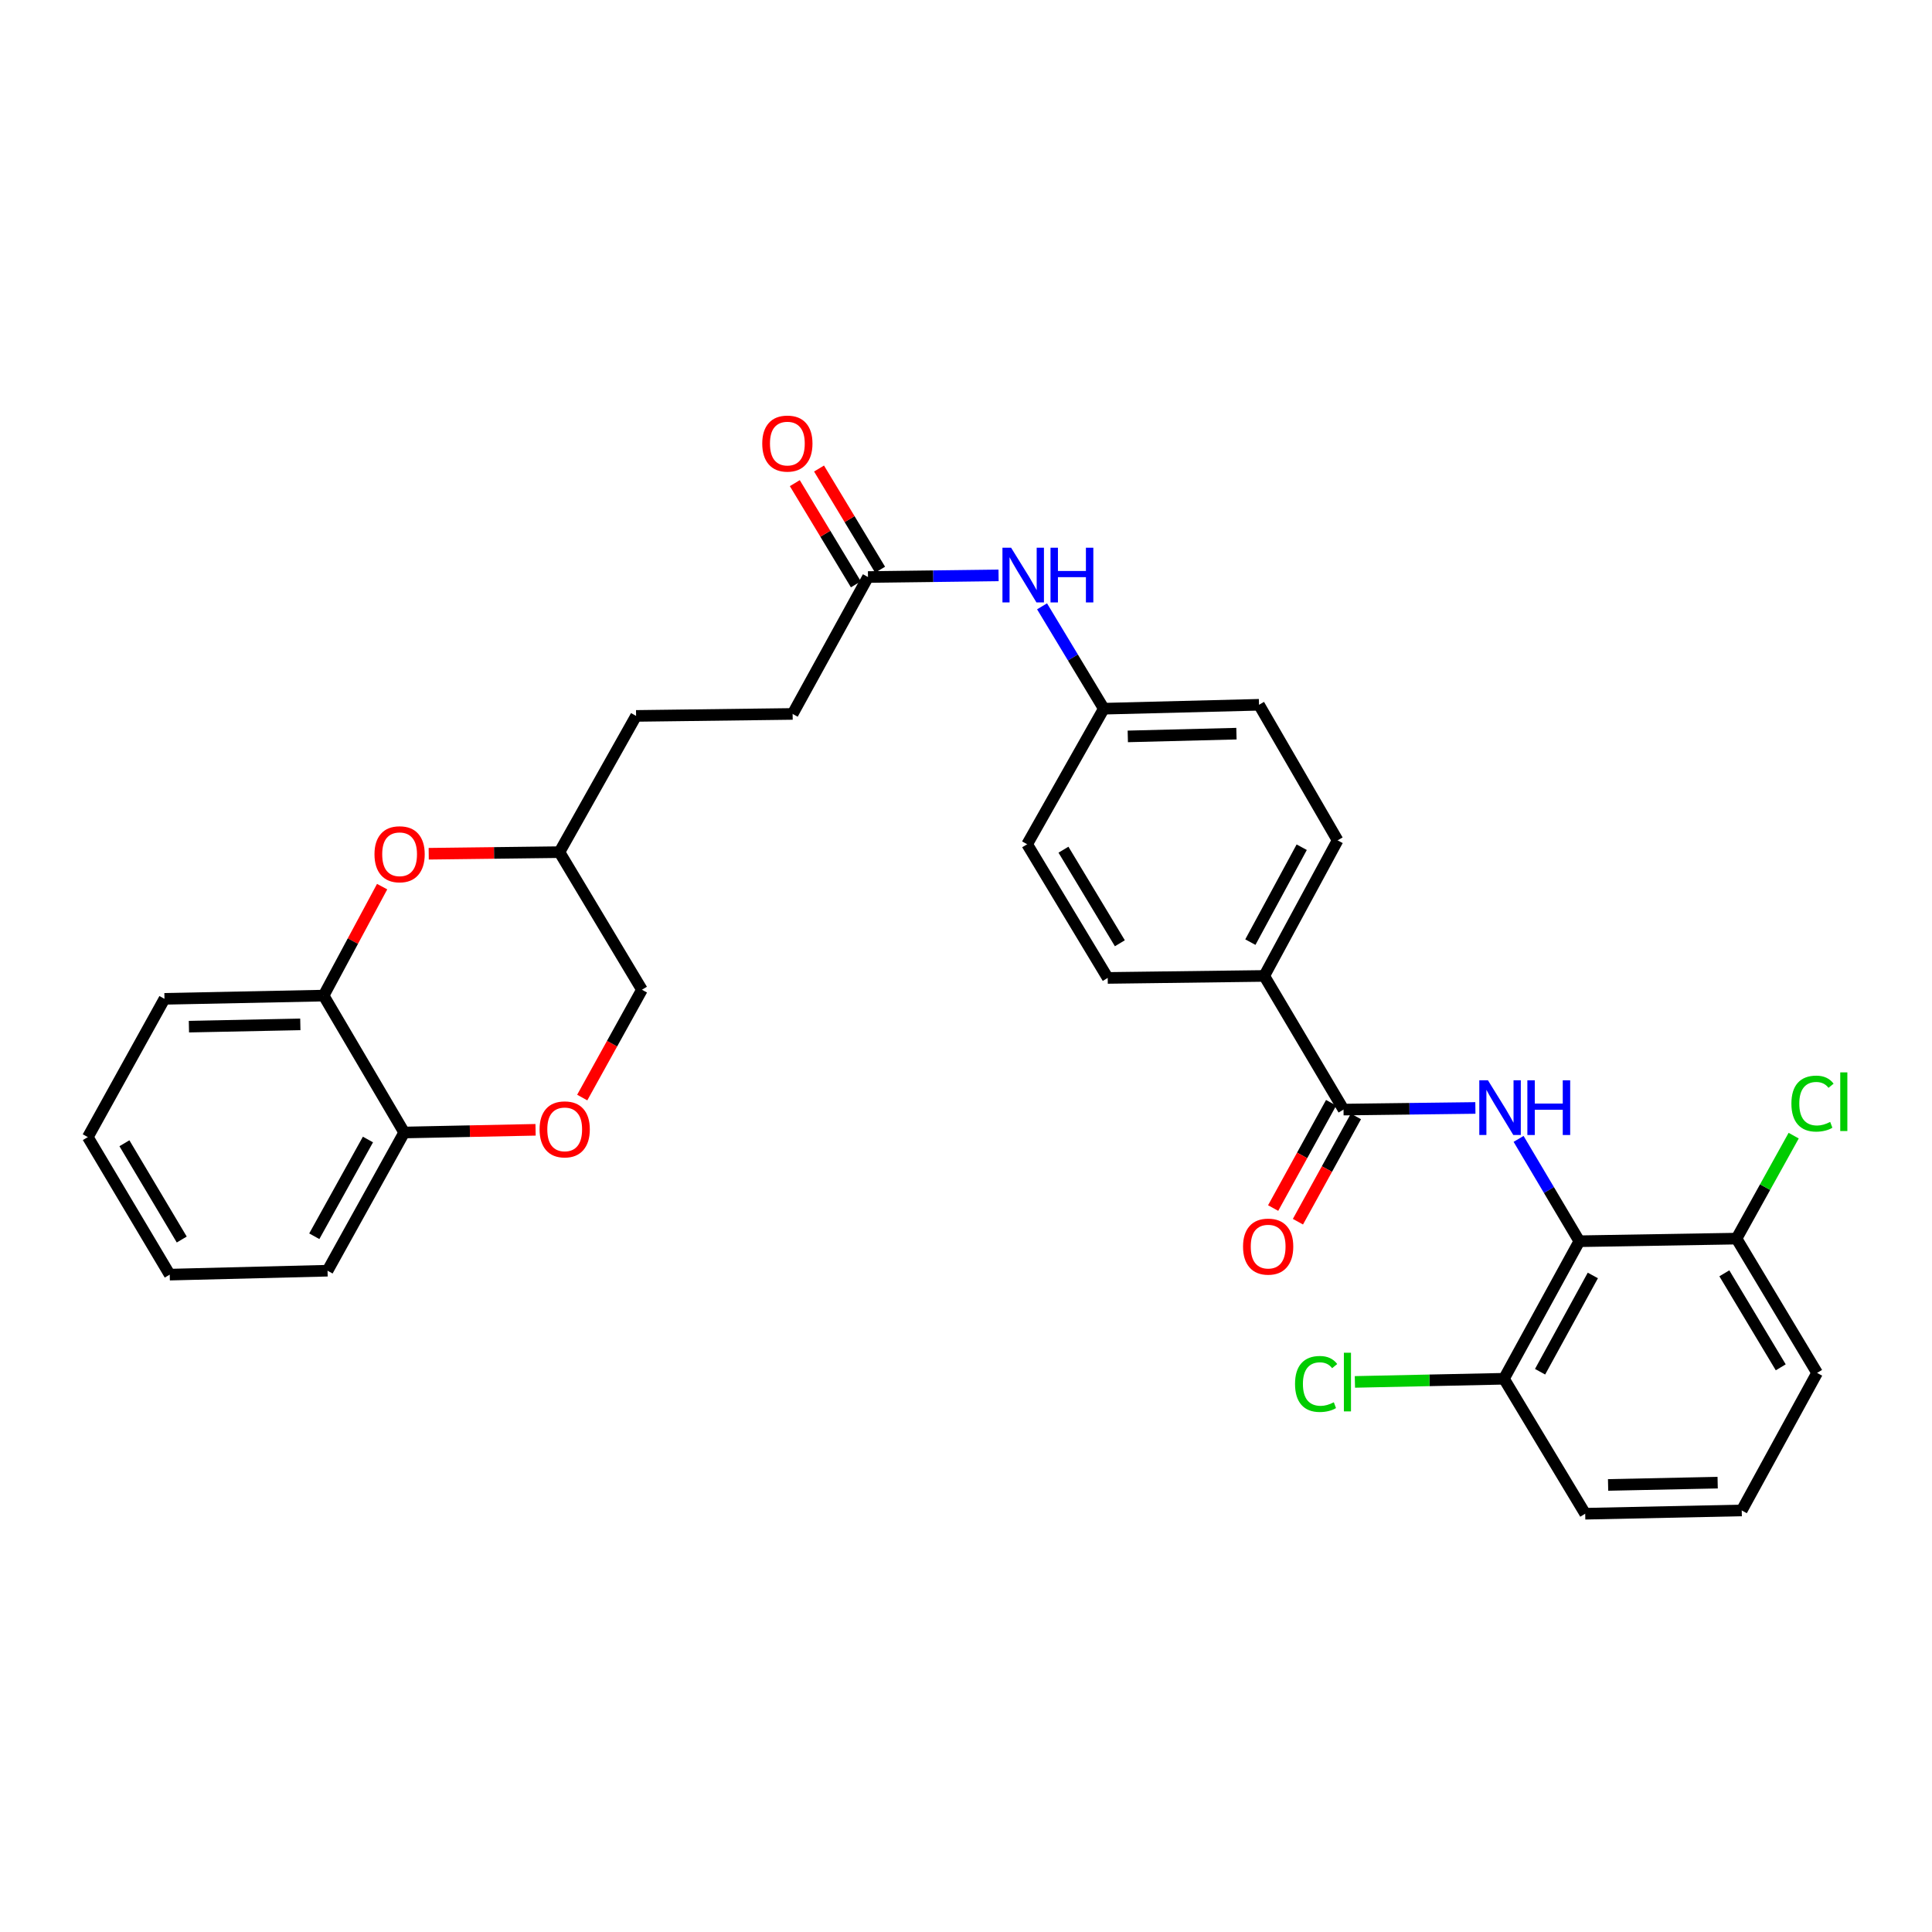 <?xml version='1.0' encoding='iso-8859-1'?>
<svg version='1.1' baseProfile='full'
              xmlns='http://www.w3.org/2000/svg'
                      xmlns:rdkit='http://www.rdkit.org/xml'
                      xmlns:xlink='http://www.w3.org/1999/xlink'
                  xml:space='preserve'
width='1000px' height='1000px' viewBox='0 0 1000 1000'>
<!-- END OF HEADER -->
<rect style='opacity:1.0;fill:#FFFFFF;stroke:none' width='1000' height='1000' x='0' y='0'> </rect>
<path class='bond-0' d='M 786.019,589.489 L 801.737,615.974' style='fill:none;fill-rule:evenodd;stroke:#0000FF;stroke-width:6px;stroke-linecap:butt;stroke-linejoin:miter;stroke-opacity:1' />
<path class='bond-0' d='M 801.737,615.974 L 817.456,642.458' style='fill:none;fill-rule:evenodd;stroke:#000000;stroke-width:6px;stroke-linecap:butt;stroke-linejoin:miter;stroke-opacity:1' />
<path class='bond-1' d='M 763.656,573.477 L 729.529,573.898' style='fill:none;fill-rule:evenodd;stroke:#0000FF;stroke-width:6px;stroke-linecap:butt;stroke-linejoin:miter;stroke-opacity:1' />
<path class='bond-1' d='M 729.529,573.898 L 695.403,574.32' style='fill:none;fill-rule:evenodd;stroke:#000000;stroke-width:6px;stroke-linecap:butt;stroke-linejoin:miter;stroke-opacity:1' />
<path class='bond-9' d='M 817.456,642.458 L 778.448,713.647' style='fill:none;fill-rule:evenodd;stroke:#000000;stroke-width:6px;stroke-linecap:butt;stroke-linejoin:miter;stroke-opacity:1' />
<path class='bond-9' d='M 824.449,660.175 L 797.143,710.007' style='fill:none;fill-rule:evenodd;stroke:#000000;stroke-width:6px;stroke-linecap:butt;stroke-linejoin:miter;stroke-opacity:1' />
<path class='bond-10' d='M 817.456,642.458 L 898.824,641.107' style='fill:none;fill-rule:evenodd;stroke:#000000;stroke-width:6px;stroke-linecap:butt;stroke-linejoin:miter;stroke-opacity:1' />
<path class='bond-6' d='M 695.403,574.32 L 654.369,505.14' style='fill:none;fill-rule:evenodd;stroke:#000000;stroke-width:6px;stroke-linecap:butt;stroke-linejoin:miter;stroke-opacity:1' />
<path class='bond-11' d='M 688.988,570.788 L 673.983,598.036' style='fill:none;fill-rule:evenodd;stroke:#000000;stroke-width:6px;stroke-linecap:butt;stroke-linejoin:miter;stroke-opacity:1' />
<path class='bond-11' d='M 673.983,598.036 L 658.978,625.285' style='fill:none;fill-rule:evenodd;stroke:#FF0000;stroke-width:6px;stroke-linecap:butt;stroke-linejoin:miter;stroke-opacity:1' />
<path class='bond-11' d='M 701.818,577.852 L 686.813,605.101' style='fill:none;fill-rule:evenodd;stroke:#000000;stroke-width:6px;stroke-linecap:butt;stroke-linejoin:miter;stroke-opacity:1' />
<path class='bond-11' d='M 686.813,605.101 L 671.808,632.35' style='fill:none;fill-rule:evenodd;stroke:#FF0000;stroke-width:6px;stroke-linecap:butt;stroke-linejoin:miter;stroke-opacity:1' />
<path class='bond-2' d='M 221.902,441.896 L 255.735,441.483' style='fill:none;fill-rule:evenodd;stroke:#FF0000;stroke-width:6px;stroke-linecap:butt;stroke-linejoin:miter;stroke-opacity:1' />
<path class='bond-2' d='M 255.735,441.483 L 289.569,441.071' style='fill:none;fill-rule:evenodd;stroke:#000000;stroke-width:6px;stroke-linecap:butt;stroke-linejoin:miter;stroke-opacity:1' />
<path class='bond-4' d='M 197.792,458.918 L 182.65,487.119' style='fill:none;fill-rule:evenodd;stroke:#FF0000;stroke-width:6px;stroke-linecap:butt;stroke-linejoin:miter;stroke-opacity:1' />
<path class='bond-4' d='M 182.65,487.119 L 167.508,515.32' style='fill:none;fill-rule:evenodd;stroke:#000000;stroke-width:6px;stroke-linecap:butt;stroke-linejoin:miter;stroke-opacity:1' />
<path class='bond-3' d='M 301.361,568.092 L 316.816,540.188' style='fill:none;fill-rule:evenodd;stroke:#FF0000;stroke-width:6px;stroke-linecap:butt;stroke-linejoin:miter;stroke-opacity:1' />
<path class='bond-3' d='M 316.816,540.188 L 332.271,512.284' style='fill:none;fill-rule:evenodd;stroke:#000000;stroke-width:6px;stroke-linecap:butt;stroke-linejoin:miter;stroke-opacity:1' />
<path class='bond-7' d='M 277.209,584.785 L 243.209,585.484' style='fill:none;fill-rule:evenodd;stroke:#FF0000;stroke-width:6px;stroke-linecap:butt;stroke-linejoin:miter;stroke-opacity:1' />
<path class='bond-7' d='M 243.209,585.484 L 209.209,586.183' style='fill:none;fill-rule:evenodd;stroke:#000000;stroke-width:6px;stroke-linecap:butt;stroke-linejoin:miter;stroke-opacity:1' />
<path class='bond-25' d='M 167.508,515.32 L 85.13,516.996' style='fill:none;fill-rule:evenodd;stroke:#000000;stroke-width:6px;stroke-linecap:butt;stroke-linejoin:miter;stroke-opacity:1' />
<path class='bond-25' d='M 155.449,530.214 L 97.784,531.388' style='fill:none;fill-rule:evenodd;stroke:#000000;stroke-width:6px;stroke-linecap:butt;stroke-linejoin:miter;stroke-opacity:1' />
<path class='bond-33' d='M 167.508,515.32 L 209.209,586.183' style='fill:none;fill-rule:evenodd;stroke:#000000;stroke-width:6px;stroke-linecap:butt;stroke-linejoin:miter;stroke-opacity:1' />
<path class='bond-5' d='M 449.271,298.667 L 483.064,298.243' style='fill:none;fill-rule:evenodd;stroke:#000000;stroke-width:6px;stroke-linecap:butt;stroke-linejoin:miter;stroke-opacity:1' />
<path class='bond-5' d='M 483.064,298.243 L 516.858,297.819' style='fill:none;fill-rule:evenodd;stroke:#0000FF;stroke-width:6px;stroke-linecap:butt;stroke-linejoin:miter;stroke-opacity:1' />
<path class='bond-12' d='M 455.541,294.884 L 439.737,268.696' style='fill:none;fill-rule:evenodd;stroke:#000000;stroke-width:6px;stroke-linecap:butt;stroke-linejoin:miter;stroke-opacity:1' />
<path class='bond-12' d='M 439.737,268.696 L 423.933,242.508' style='fill:none;fill-rule:evenodd;stroke:#FF0000;stroke-width:6px;stroke-linecap:butt;stroke-linejoin:miter;stroke-opacity:1' />
<path class='bond-12' d='M 443.001,302.451 L 427.197,276.263' style='fill:none;fill-rule:evenodd;stroke:#000000;stroke-width:6px;stroke-linecap:butt;stroke-linejoin:miter;stroke-opacity:1' />
<path class='bond-12' d='M 427.197,276.263 L 411.393,250.075' style='fill:none;fill-rule:evenodd;stroke:#FF0000;stroke-width:6px;stroke-linecap:butt;stroke-linejoin:miter;stroke-opacity:1' />
<path class='bond-18' d='M 449.271,298.667 L 410.263,369.531' style='fill:none;fill-rule:evenodd;stroke:#000000;stroke-width:6px;stroke-linecap:butt;stroke-linejoin:miter;stroke-opacity:1' />
<path class='bond-13' d='M 654.369,505.14 L 692.343,434.96' style='fill:none;fill-rule:evenodd;stroke:#000000;stroke-width:6px;stroke-linecap:butt;stroke-linejoin:miter;stroke-opacity:1' />
<path class='bond-13' d='M 647.183,487.643 L 673.766,438.517' style='fill:none;fill-rule:evenodd;stroke:#000000;stroke-width:6px;stroke-linecap:butt;stroke-linejoin:miter;stroke-opacity:1' />
<path class='bond-14' d='M 654.369,505.14 L 573.35,506.174' style='fill:none;fill-rule:evenodd;stroke:#000000;stroke-width:6px;stroke-linecap:butt;stroke-linejoin:miter;stroke-opacity:1' />
<path class='bond-28' d='M 209.209,586.183 L 169.534,657.715' style='fill:none;fill-rule:evenodd;stroke:#000000;stroke-width:6px;stroke-linecap:butt;stroke-linejoin:miter;stroke-opacity:1' />
<path class='bond-28' d='M 190.45,589.809 L 162.677,639.881' style='fill:none;fill-rule:evenodd;stroke:#000000;stroke-width:6px;stroke-linecap:butt;stroke-linejoin:miter;stroke-opacity:1' />
<path class='bond-8' d='M 539.365,313.838 L 555.344,340.33' style='fill:none;fill-rule:evenodd;stroke:#0000FF;stroke-width:6px;stroke-linecap:butt;stroke-linejoin:miter;stroke-opacity:1' />
<path class='bond-8' d='M 555.344,340.33 L 571.324,366.822' style='fill:none;fill-rule:evenodd;stroke:#000000;stroke-width:6px;stroke-linecap:butt;stroke-linejoin:miter;stroke-opacity:1' />
<path class='bond-19' d='M 778.448,713.647 L 739.871,714.461' style='fill:none;fill-rule:evenodd;stroke:#000000;stroke-width:6px;stroke-linecap:butt;stroke-linejoin:miter;stroke-opacity:1' />
<path class='bond-19' d='M 739.871,714.461 L 701.295,715.275' style='fill:none;fill-rule:evenodd;stroke:#00CC00;stroke-width:6px;stroke-linecap:butt;stroke-linejoin:miter;stroke-opacity:1' />
<path class='bond-27' d='M 778.448,713.647 L 820.499,783.502' style='fill:none;fill-rule:evenodd;stroke:#000000;stroke-width:6px;stroke-linecap:butt;stroke-linejoin:miter;stroke-opacity:1' />
<path class='bond-20' d='M 898.824,641.107 L 913.613,614.458' style='fill:none;fill-rule:evenodd;stroke:#000000;stroke-width:6px;stroke-linecap:butt;stroke-linejoin:miter;stroke-opacity:1' />
<path class='bond-20' d='M 913.613,614.458 L 928.402,587.809' style='fill:none;fill-rule:evenodd;stroke:#00CC00;stroke-width:6px;stroke-linecap:butt;stroke-linejoin:miter;stroke-opacity:1' />
<path class='bond-26' d='M 898.824,641.107 L 940.526,710.612' style='fill:none;fill-rule:evenodd;stroke:#000000;stroke-width:6px;stroke-linecap:butt;stroke-linejoin:miter;stroke-opacity:1' />
<path class='bond-26' d='M 892.52,659.068 L 921.711,707.722' style='fill:none;fill-rule:evenodd;stroke:#000000;stroke-width:6px;stroke-linecap:butt;stroke-linejoin:miter;stroke-opacity:1' />
<path class='bond-21' d='M 692.343,434.96 L 651.659,364.796' style='fill:none;fill-rule:evenodd;stroke:#000000;stroke-width:6px;stroke-linecap:butt;stroke-linejoin:miter;stroke-opacity:1' />
<path class='bond-22' d='M 573.35,506.174 L 531.648,436.986' style='fill:none;fill-rule:evenodd;stroke:#000000;stroke-width:6px;stroke-linecap:butt;stroke-linejoin:miter;stroke-opacity:1' />
<path class='bond-22' d='M 579.639,488.235 L 550.448,439.803' style='fill:none;fill-rule:evenodd;stroke:#000000;stroke-width:6px;stroke-linecap:butt;stroke-linejoin:miter;stroke-opacity:1' />
<path class='bond-15' d='M 289.569,441.071 L 329.236,370.557' style='fill:none;fill-rule:evenodd;stroke:#000000;stroke-width:6px;stroke-linecap:butt;stroke-linejoin:miter;stroke-opacity:1' />
<path class='bond-17' d='M 289.569,441.071 L 332.271,512.284' style='fill:none;fill-rule:evenodd;stroke:#000000;stroke-width:6px;stroke-linecap:butt;stroke-linejoin:miter;stroke-opacity:1' />
<path class='bond-16' d='M 571.324,366.822 L 531.648,436.986' style='fill:none;fill-rule:evenodd;stroke:#000000;stroke-width:6px;stroke-linecap:butt;stroke-linejoin:miter;stroke-opacity:1' />
<path class='bond-32' d='M 571.324,366.822 L 651.659,364.796' style='fill:none;fill-rule:evenodd;stroke:#000000;stroke-width:6px;stroke-linecap:butt;stroke-linejoin:miter;stroke-opacity:1' />
<path class='bond-32' d='M 583.743,381.16 L 639.978,379.741' style='fill:none;fill-rule:evenodd;stroke:#000000;stroke-width:6px;stroke-linecap:butt;stroke-linejoin:miter;stroke-opacity:1' />
<path class='bond-23' d='M 410.263,369.531 L 329.236,370.557' style='fill:none;fill-rule:evenodd;stroke:#000000;stroke-width:6px;stroke-linecap:butt;stroke-linejoin:miter;stroke-opacity:1' />
<path class='bond-24' d='M 901.518,781.802 L 940.526,710.612' style='fill:none;fill-rule:evenodd;stroke:#000000;stroke-width:6px;stroke-linecap:butt;stroke-linejoin:miter;stroke-opacity:1' />
<path class='bond-31' d='M 901.518,781.802 L 820.499,783.502' style='fill:none;fill-rule:evenodd;stroke:#000000;stroke-width:6px;stroke-linecap:butt;stroke-linejoin:miter;stroke-opacity:1' />
<path class='bond-31' d='M 889.058,767.414 L 832.344,768.604' style='fill:none;fill-rule:evenodd;stroke:#000000;stroke-width:6px;stroke-linecap:butt;stroke-linejoin:miter;stroke-opacity:1' />
<path class='bond-29' d='M 85.13,516.996 L 45.455,588.559' style='fill:none;fill-rule:evenodd;stroke:#000000;stroke-width:6px;stroke-linecap:butt;stroke-linejoin:miter;stroke-opacity:1' />
<path class='bond-30' d='M 169.534,657.715 L 87.848,659.749' style='fill:none;fill-rule:evenodd;stroke:#000000;stroke-width:6px;stroke-linecap:butt;stroke-linejoin:miter;stroke-opacity:1' />
<path class='bond-34' d='M 45.455,588.559 L 87.848,659.749' style='fill:none;fill-rule:evenodd;stroke:#000000;stroke-width:6px;stroke-linecap:butt;stroke-linejoin:miter;stroke-opacity:1' />
<path class='bond-34' d='M 64.398,591.744 L 94.073,641.577' style='fill:none;fill-rule:evenodd;stroke:#000000;stroke-width:6px;stroke-linecap:butt;stroke-linejoin:miter;stroke-opacity:1' />
<path  class='atom-0' d='M 770.162 559.159
L 779.442 574.159
Q 780.362 575.639, 781.842 578.319
Q 783.322 580.999, 783.402 581.159
L 783.402 559.159
L 787.162 559.159
L 787.162 587.479
L 783.282 587.479
L 773.322 571.079
Q 772.162 569.159, 770.922 566.959
Q 769.722 564.759, 769.362 564.079
L 769.362 587.479
L 765.682 587.479
L 765.682 559.159
L 770.162 559.159
' fill='#0000FF'/>
<path  class='atom-0' d='M 790.562 559.159
L 794.402 559.159
L 794.402 571.199
L 808.882 571.199
L 808.882 559.159
L 812.722 559.159
L 812.722 587.479
L 808.882 587.479
L 808.882 574.399
L 794.402 574.399
L 794.402 587.479
L 790.562 587.479
L 790.562 559.159
' fill='#0000FF'/>
<path  class='atom-3' d='M 193.833 442.16
Q 193.833 435.36, 197.193 431.56
Q 200.553 427.76, 206.833 427.76
Q 213.113 427.76, 216.473 431.56
Q 219.833 435.36, 219.833 442.16
Q 219.833 449.04, 216.433 452.96
Q 213.033 456.84, 206.833 456.84
Q 200.593 456.84, 197.193 452.96
Q 193.833 449.08, 193.833 442.16
M 206.833 453.64
Q 211.153 453.64, 213.473 450.76
Q 215.833 447.84, 215.833 442.16
Q 215.833 436.6, 213.473 433.8
Q 211.153 430.96, 206.833 430.96
Q 202.513 430.96, 200.153 433.76
Q 197.833 436.56, 197.833 442.16
Q 197.833 447.88, 200.153 450.76
Q 202.513 453.64, 206.833 453.64
' fill='#FF0000'/>
<path  class='atom-4' d='M 279.286 584.555
Q 279.286 577.755, 282.646 573.955
Q 286.006 570.155, 292.286 570.155
Q 298.566 570.155, 301.926 573.955
Q 305.286 577.755, 305.286 584.555
Q 305.286 591.435, 301.886 595.355
Q 298.486 599.235, 292.286 599.235
Q 286.046 599.235, 282.646 595.355
Q 279.286 591.475, 279.286 584.555
M 292.286 596.035
Q 296.606 596.035, 298.926 593.155
Q 301.286 590.235, 301.286 584.555
Q 301.286 578.995, 298.926 576.195
Q 296.606 573.355, 292.286 573.355
Q 287.966 573.355, 285.606 576.155
Q 283.286 578.955, 283.286 584.555
Q 283.286 590.275, 285.606 593.155
Q 287.966 596.035, 292.286 596.035
' fill='#FF0000'/>
<path  class='atom-9' d='M 523.346 283.498
L 532.626 298.498
Q 533.546 299.978, 535.026 302.658
Q 536.506 305.338, 536.586 305.498
L 536.586 283.498
L 540.346 283.498
L 540.346 311.818
L 536.466 311.818
L 526.506 295.418
Q 525.346 293.498, 524.106 291.298
Q 522.906 289.098, 522.546 288.418
L 522.546 311.818
L 518.866 311.818
L 518.866 283.498
L 523.346 283.498
' fill='#0000FF'/>
<path  class='atom-9' d='M 543.746 283.498
L 547.586 283.498
L 547.586 295.538
L 562.066 295.538
L 562.066 283.498
L 565.906 283.498
L 565.906 311.818
L 562.066 311.818
L 562.066 298.738
L 547.586 298.738
L 547.586 311.818
L 543.746 311.818
L 543.746 283.498
' fill='#0000FF'/>
<path  class='atom-12' d='M 643.395 645.239
Q 643.395 638.439, 646.755 634.639
Q 650.115 630.839, 656.395 630.839
Q 662.675 630.839, 666.035 634.639
Q 669.395 638.439, 669.395 645.239
Q 669.395 652.119, 665.995 656.039
Q 662.595 659.919, 656.395 659.919
Q 650.155 659.919, 646.755 656.039
Q 643.395 652.159, 643.395 645.239
M 656.395 656.719
Q 660.715 656.719, 663.035 653.839
Q 665.395 650.919, 665.395 645.239
Q 665.395 639.679, 663.035 636.879
Q 660.715 634.039, 656.395 634.039
Q 652.075 634.039, 649.715 636.839
Q 647.395 639.639, 647.395 645.239
Q 647.395 650.959, 649.715 653.839
Q 652.075 656.719, 656.395 656.719
' fill='#FF0000'/>
<path  class='atom-13' d='M 394.537 229.592
Q 394.537 222.792, 397.897 218.992
Q 401.257 215.192, 407.537 215.192
Q 413.817 215.192, 417.177 218.992
Q 420.537 222.792, 420.537 229.592
Q 420.537 236.472, 417.137 240.392
Q 413.737 244.272, 407.537 244.272
Q 401.297 244.272, 397.897 240.392
Q 394.537 236.512, 394.537 229.592
M 407.537 241.072
Q 411.857 241.072, 414.177 238.192
Q 416.537 235.272, 416.537 229.592
Q 416.537 224.032, 414.177 221.232
Q 411.857 218.392, 407.537 218.392
Q 403.217 218.392, 400.857 221.192
Q 398.537 223.992, 398.537 229.592
Q 398.537 235.312, 400.857 238.192
Q 403.217 241.072, 407.537 241.072
' fill='#FF0000'/>
<path  class='atom-20' d='M 670.309 716.336
Q 670.309 709.296, 673.589 705.616
Q 676.909 701.896, 683.189 701.896
Q 689.029 701.896, 692.149 706.016
L 689.509 708.176
Q 687.229 705.176, 683.189 705.176
Q 678.909 705.176, 676.629 708.056
Q 674.389 710.896, 674.389 716.336
Q 674.389 721.936, 676.709 724.816
Q 679.069 727.696, 683.629 727.696
Q 686.749 727.696, 690.389 725.816
L 691.509 728.816
Q 690.029 729.776, 687.789 730.336
Q 685.549 730.896, 683.069 730.896
Q 676.909 730.896, 673.589 727.136
Q 670.309 723.376, 670.309 716.336
' fill='#00CC00'/>
<path  class='atom-20' d='M 695.589 700.176
L 699.269 700.176
L 699.269 730.536
L 695.589 730.536
L 695.589 700.176
' fill='#00CC00'/>
<path  class='atom-21' d='M 927.23 571.223
Q 927.23 564.183, 930.51 560.503
Q 933.83 556.783, 940.11 556.783
Q 945.95 556.783, 949.07 560.903
L 946.43 563.063
Q 944.15 560.063, 940.11 560.063
Q 935.83 560.063, 933.55 562.943
Q 931.31 565.783, 931.31 571.223
Q 931.31 576.823, 933.63 579.703
Q 935.99 582.583, 940.55 582.583
Q 943.67 582.583, 947.31 580.703
L 948.43 583.703
Q 946.95 584.663, 944.71 585.223
Q 942.47 585.783, 939.99 585.783
Q 933.83 585.783, 930.51 582.023
Q 927.23 578.263, 927.23 571.223
' fill='#00CC00'/>
<path  class='atom-21' d='M 952.51 555.063
L 956.19 555.063
L 956.19 585.423
L 952.51 585.423
L 952.51 555.063
' fill='#00CC00'/>
</svg>
